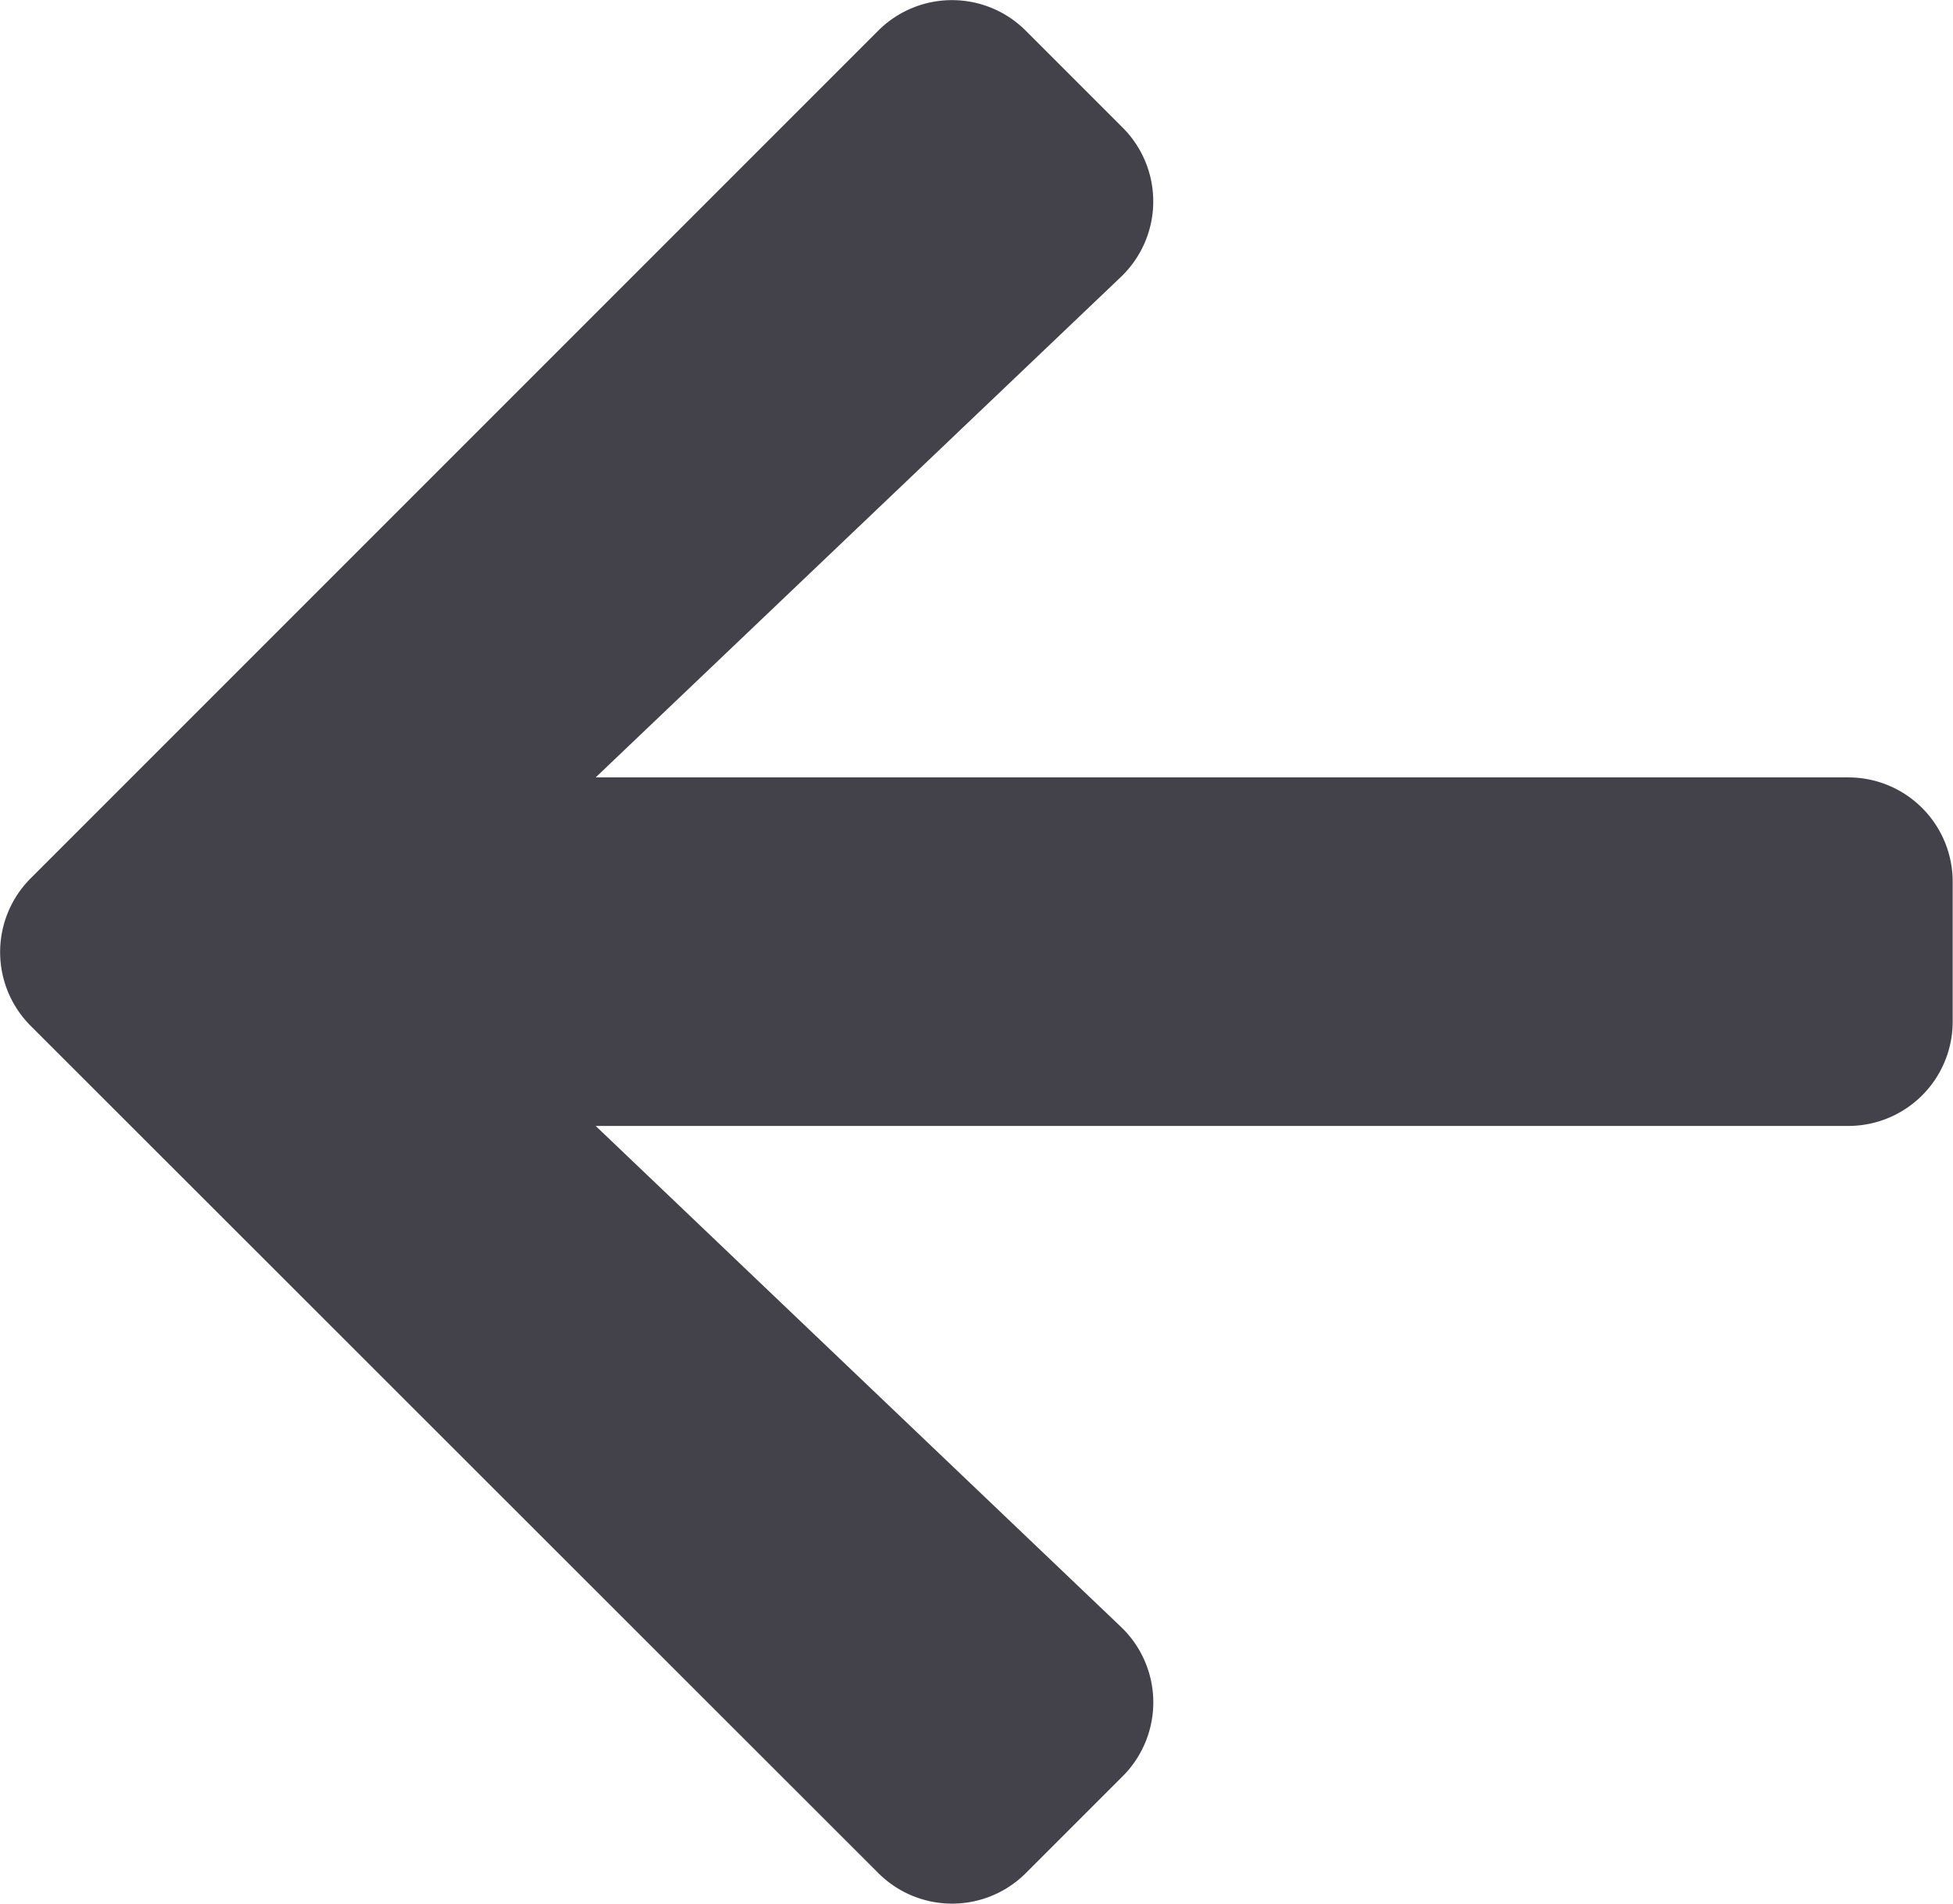 <svg xmlns="http://www.w3.org/2000/svg" width="18.718" height="18.244" viewBox="0 0 18.718 18.244">
  <path id="arrow-left-solid" d="M10.71,54.672l-.927.927a1,1,0,0,1-1.416,0L.245,47.482a1,1,0,0,1,0-1.416l8.121-8.121a1,1,0,0,1,1.416,0l.927.927a1,1,0,0,1-.017,1.433L5.659,45.1H17.665a1,1,0,0,1,1,1V47.44a1,1,0,0,1-1,1H5.659l5.034,4.8A1,1,0,0,1,10.71,54.672Z" transform="translate(0.05 -37.65)" fill="#43424b"/>
</svg>
